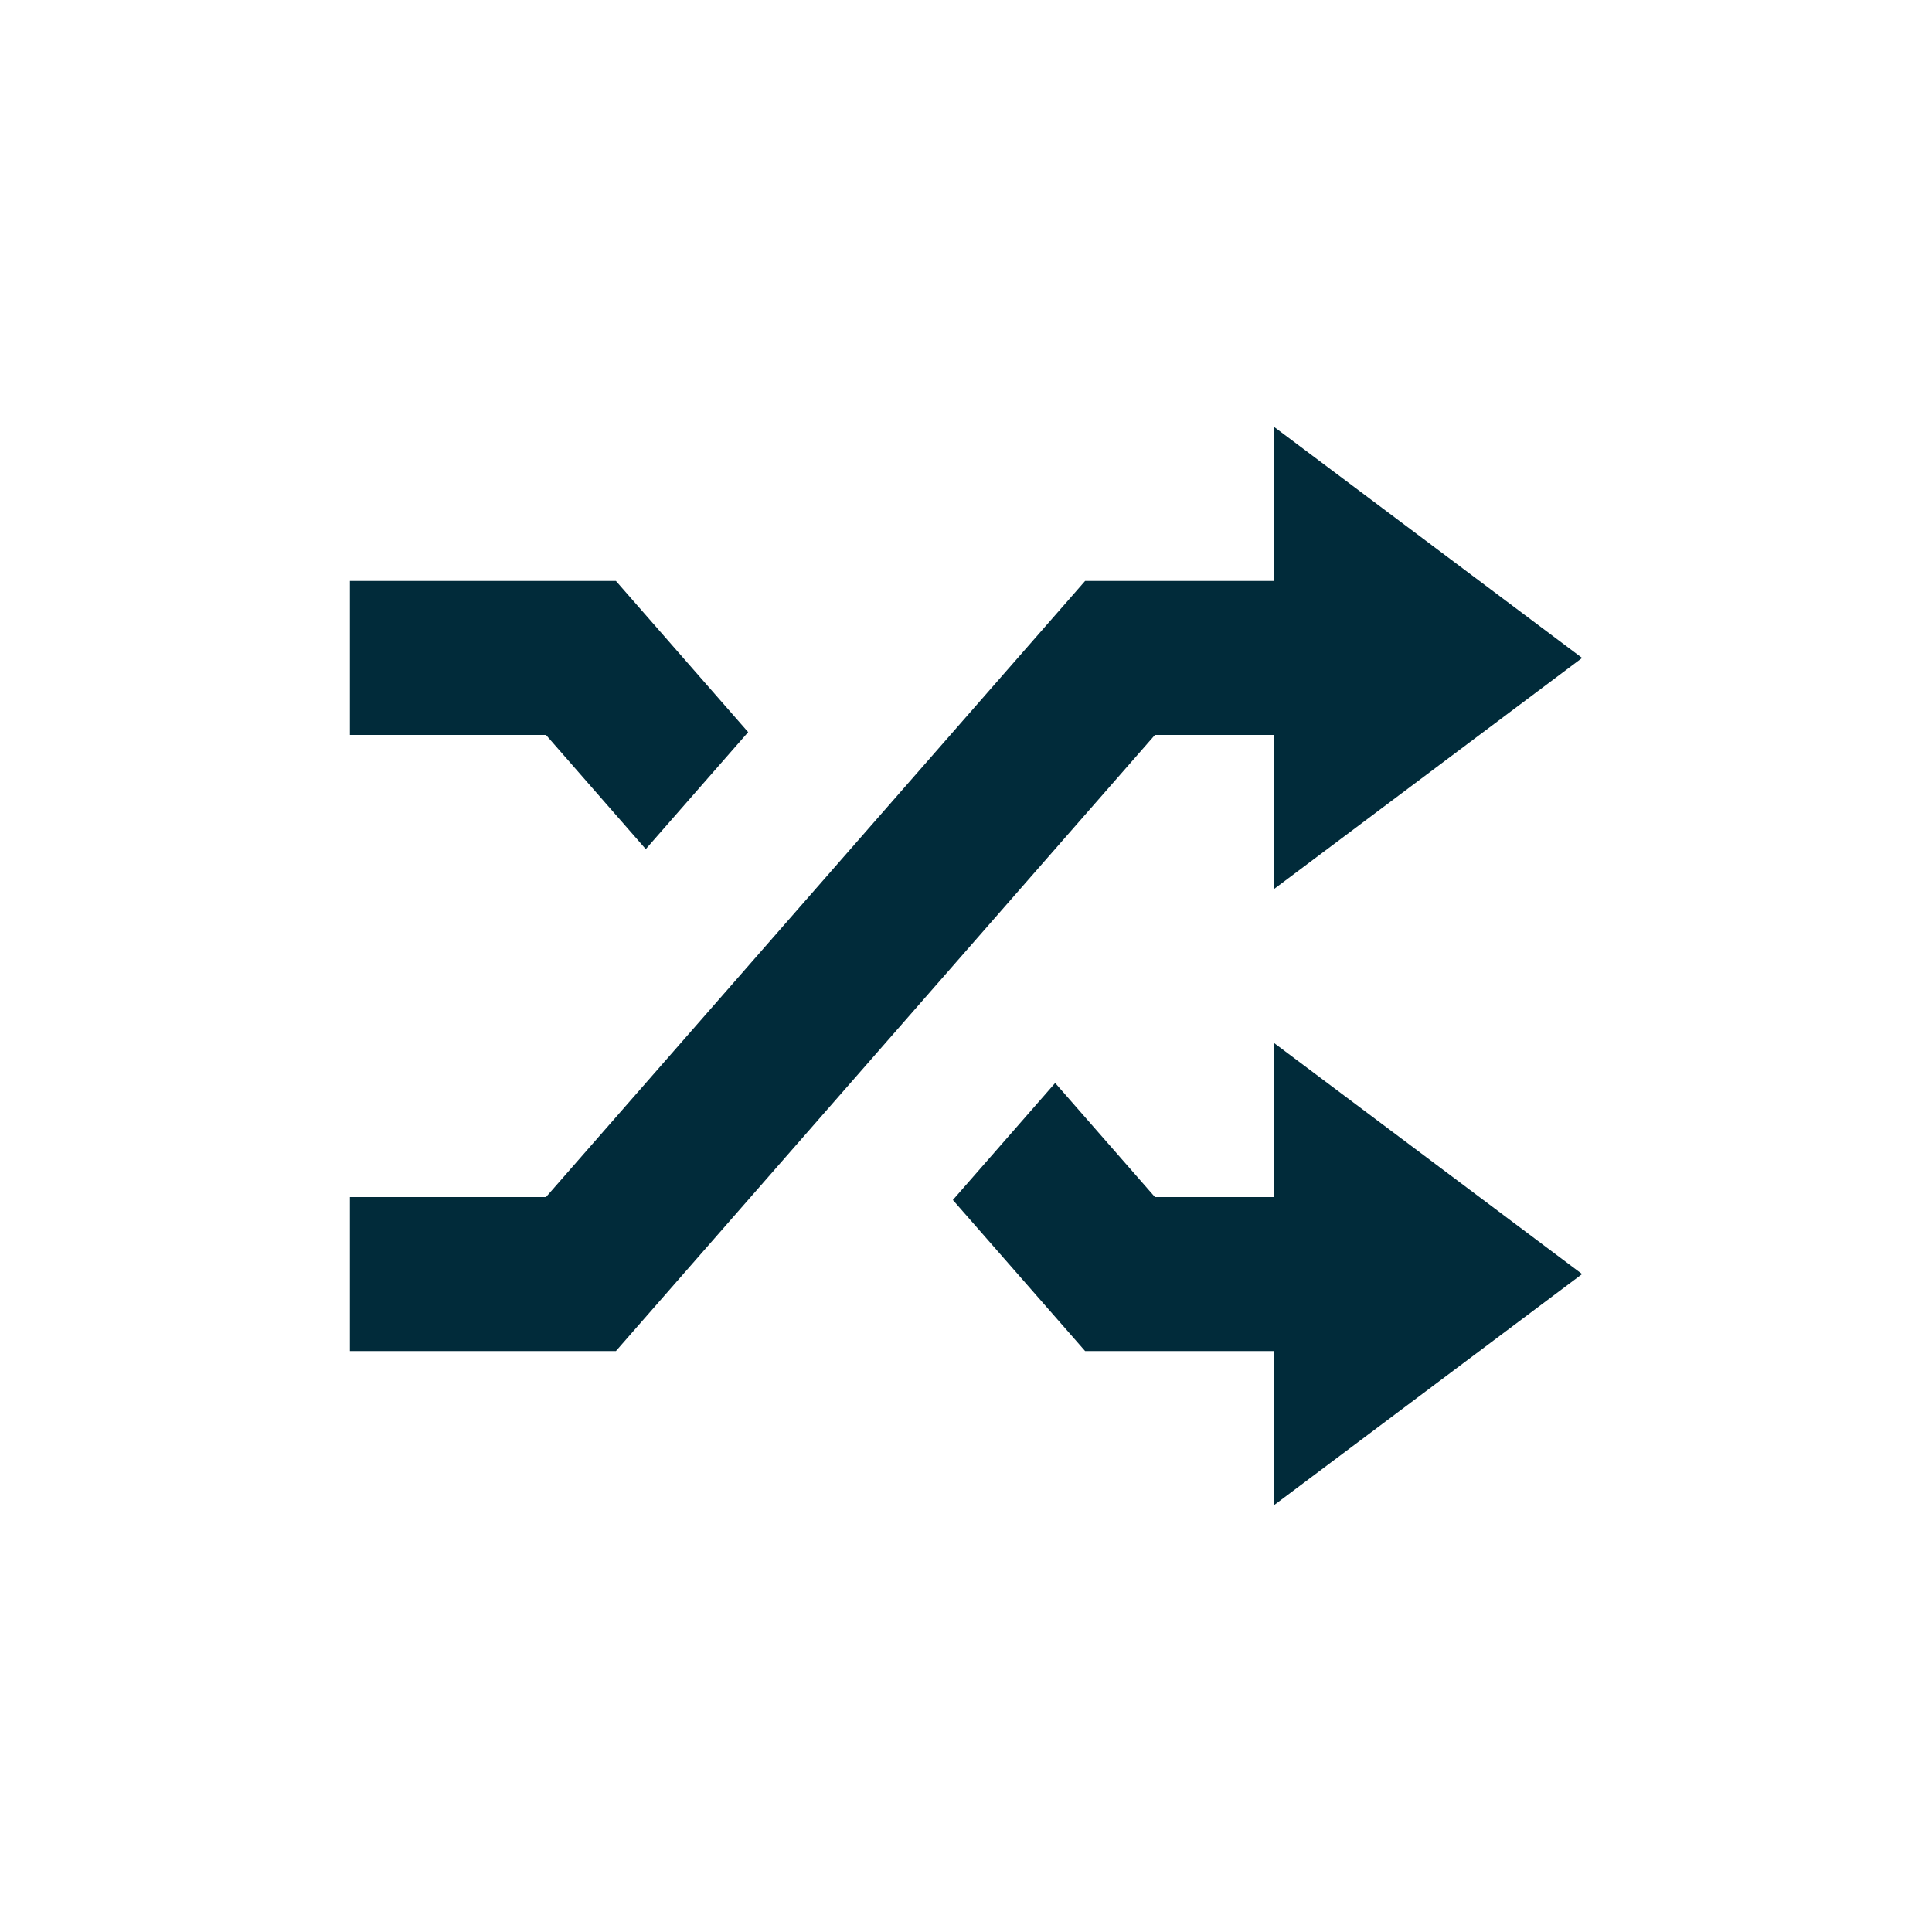 <?xml version="1.0" encoding="UTF-8"?><svg id="Layer_1" xmlns="http://www.w3.org/2000/svg" viewBox="0 0 200 200"><defs><style>.cls-1{fill:#012b3a;}</style></defs><polygon class="cls-1" points="66.85 87.9 77.45 75.79 63.76 60.14 36.22 60.14 36.22 76.08 56.52 76.08 66.85 87.9"/><polygon class="cls-1" points="131.89 123.92 119.56 123.92 109.23 112.11 98.64 124.22 112.33 139.86 131.89 139.86 131.89 155.81 163.78 131.89 131.89 107.97 131.89 123.92"/><polygon class="cls-1" points="131.89 76.08 131.89 92.03 163.78 68.11 131.89 44.19 131.89 60.14 112.33 60.14 56.52 123.92 36.22 123.92 36.22 139.86 63.76 139.86 119.56 76.08 131.89 76.08"/></svg>
